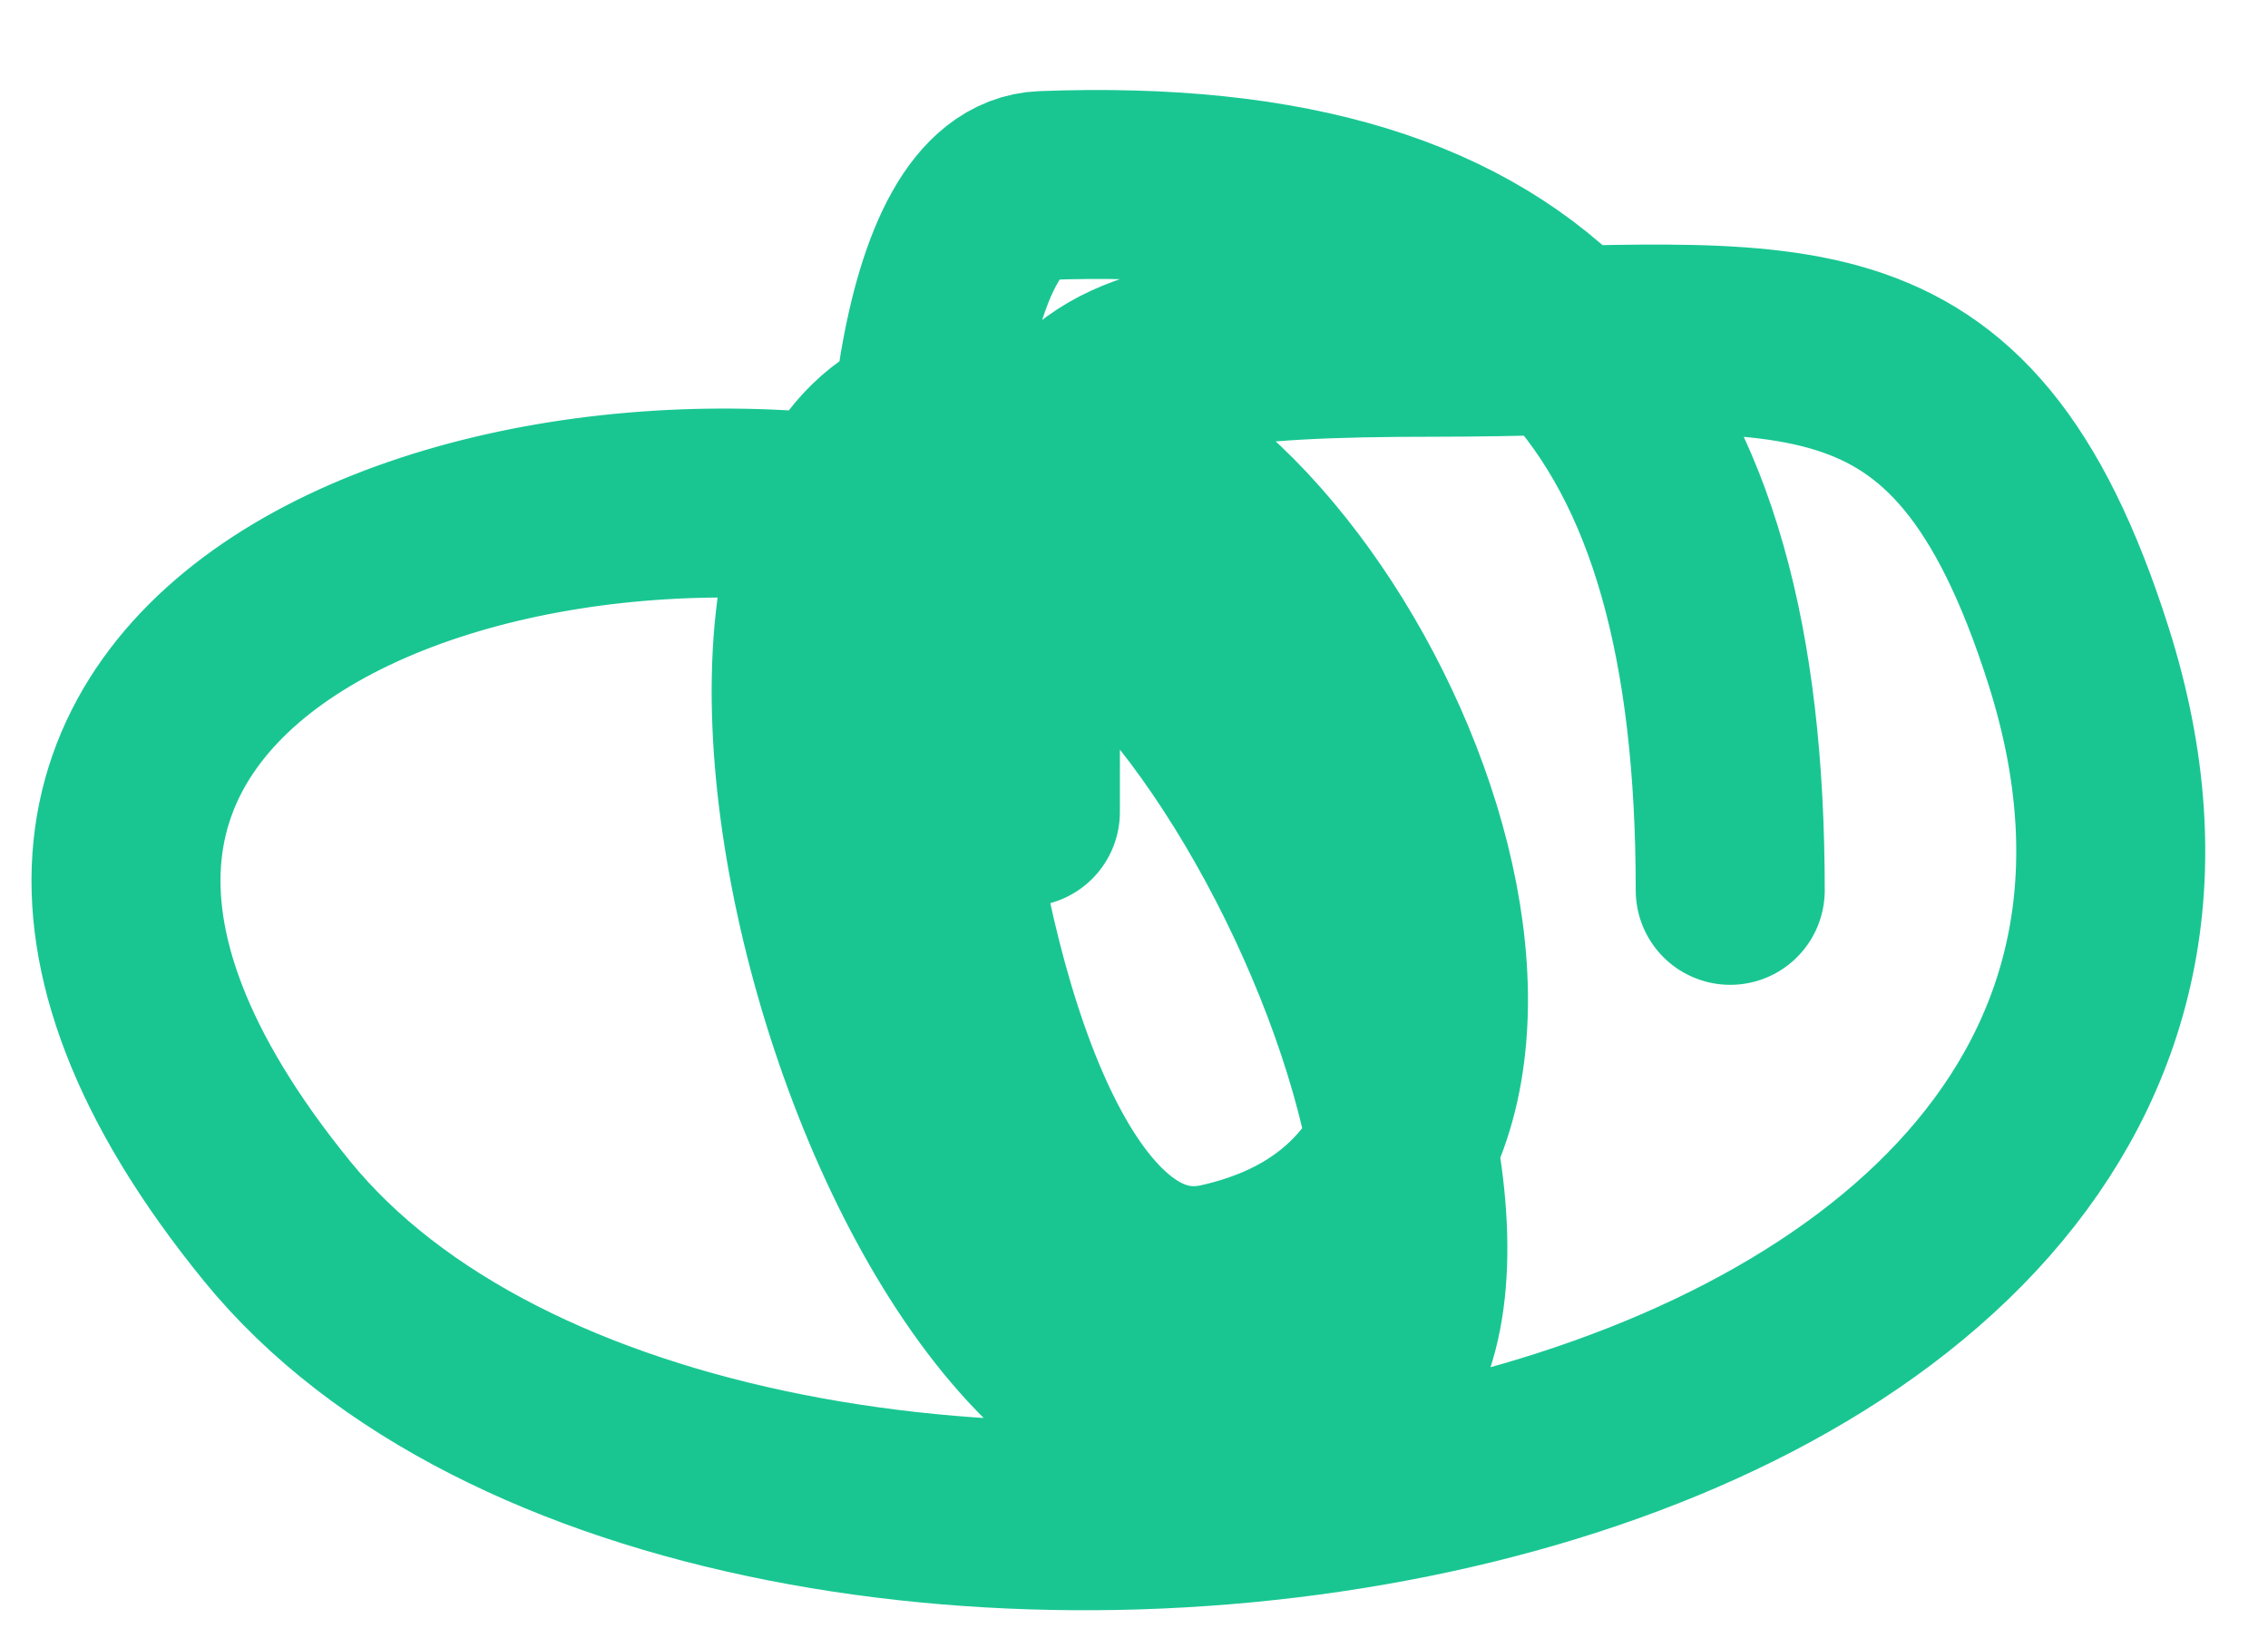 <svg width="18" height="13" viewBox="0 0 18 13" fill="none" xmlns="http://www.w3.org/2000/svg">
<path d="M8.138 6.446C8.138 3.115 8.097 2.717 11.384 2.717C14.168 2.717 15.559 2.261 16.495 5.203C18.732 12.231 5.727 14.028 2.198 9.693C-1.54 5.1 4.327 3.137 8.069 4.34C10.35 5.073 13.136 12.297 9.347 11.35C6.55 10.651 4.686 1.761 8.76 3.476C10.903 4.379 12.911 9.426 9.692 10.142C7.178 10.7 6.54 1.54 8.276 1.473C12.212 1.322 13.732 3.182 13.732 7.068" stroke="#19C692" stroke-width="1.5" stroke-linecap="round"/>
</svg>
